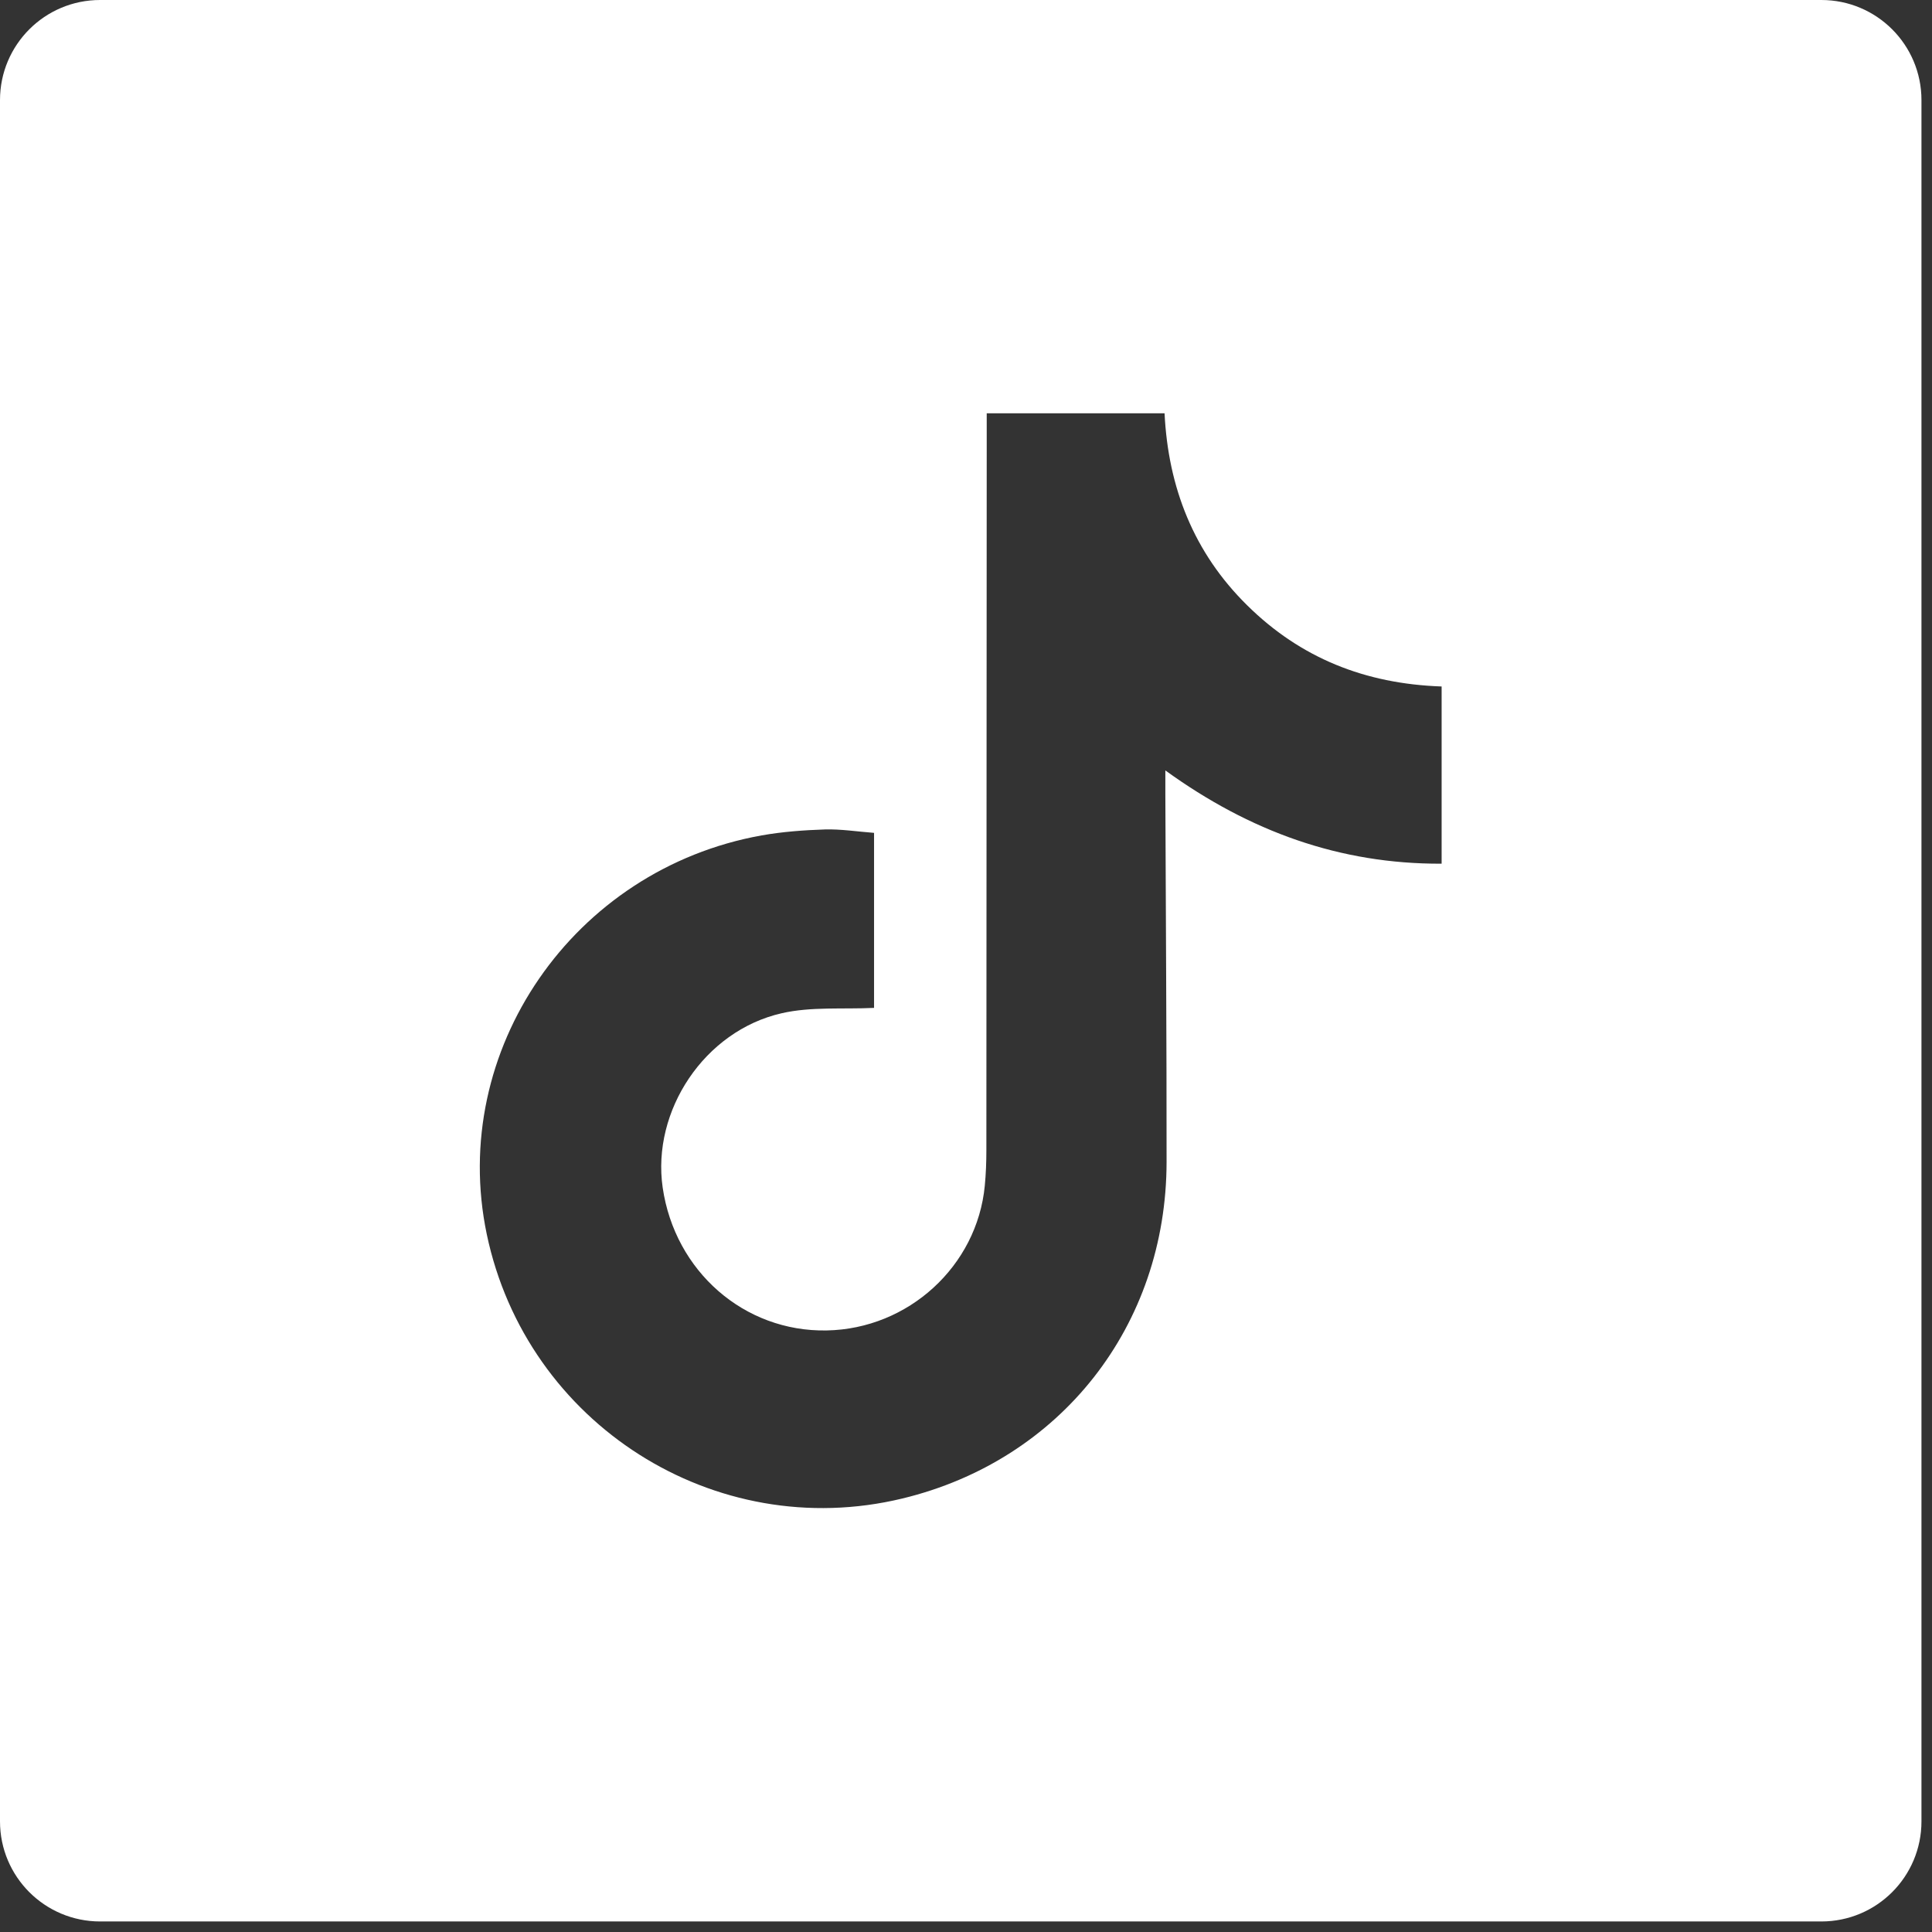 <?xml version="1.0" encoding="UTF-8"?>
<svg xmlns="http://www.w3.org/2000/svg" width="22" height="22" viewBox="0 0 22 22" fill="none">
  <rect x="0" y="0" width="22" height="22" fill="#333333" stroke="none"/>
  <path d="M20.74 0H1.14C0.51 0 0 0.51 0 1.14V20.74C0 21.37 0.51 21.88 1.14 21.88H20.74C21.37 21.88 21.88 21.37 21.88 20.74V1.14C21.88 0.51 21.37 0 20.74 0ZM16.416 9.835C15.257 9.84 14.231 9.468 13.27 8.773C13.27 8.892 13.27 8.967 13.27 9.042C13.275 10.437 13.285 11.833 13.284 13.229C13.283 15.098 12.077 16.629 10.274 17.064C8.14 17.579 5.996 16.215 5.543 14.055C5.105 11.965 6.526 9.898 8.672 9.513C8.909 9.471 9.153 9.453 9.394 9.445C9.576 9.44 9.759 9.469 9.953 9.484C9.953 10.174 9.953 10.847 9.953 11.477C9.597 11.494 9.236 11.461 8.901 11.538C8.02 11.739 7.42 12.65 7.546 13.523C7.685 14.478 8.476 15.168 9.414 15.15C10.343 15.133 11.126 14.418 11.214 13.502C11.227 13.367 11.232 13.232 11.232 13.097C11.234 10.398 11.235 7.699 11.236 5C11.236 4.908 11.236 4.816 11.236 4.706C11.911 4.706 12.575 4.706 13.261 4.706C13.302 5.547 13.591 6.292 14.203 6.894C14.809 7.492 15.543 7.787 16.416 7.817C16.416 8.493 16.416 9.152 16.416 9.835Z" fill="white"></path>
</svg>
